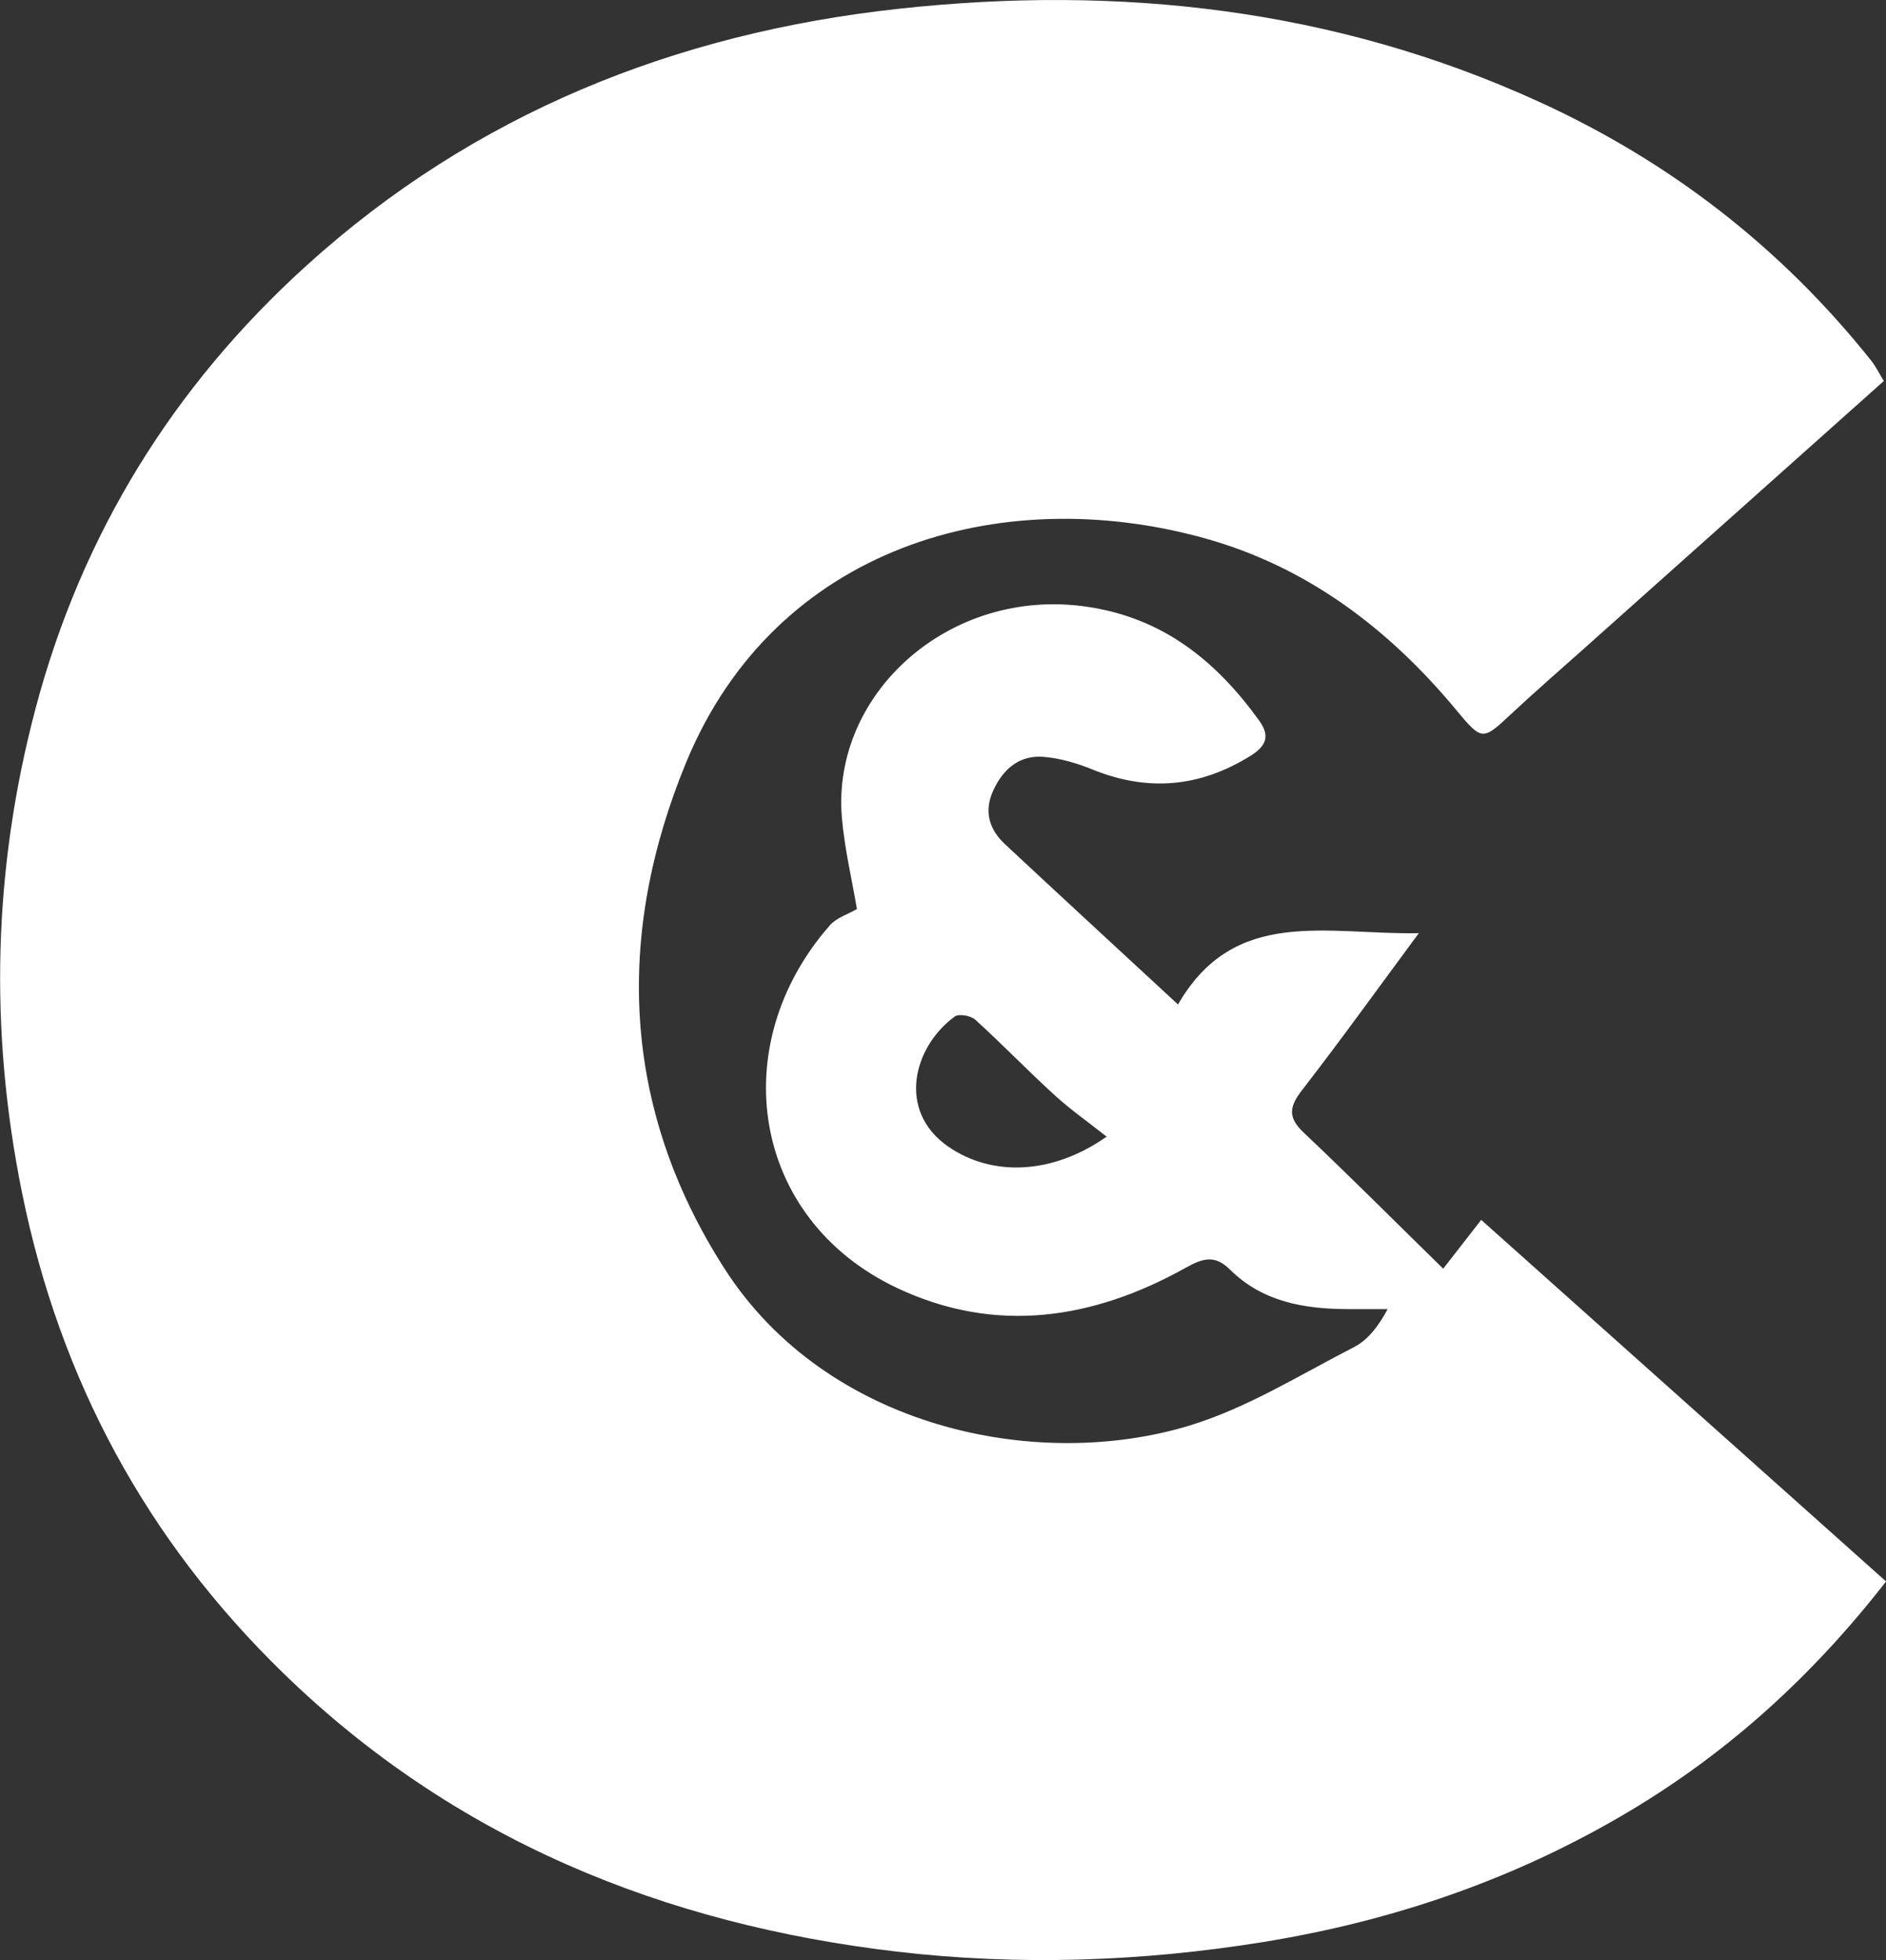 <?xml version="1.0" encoding="UTF-8"?>
<svg id="Layer_2" data-name="Layer 2" xmlns="http://www.w3.org/2000/svg" viewBox="0 0 317.94 330.41">
  <rect x="0" y="0" width="317.94" height="330.41" fill="#333333" stroke="none"/>
  <defs>
    <style>
      .cls-1 {
        fill: #fff;
        stroke-width: 0px;
      }
    </style>
  </defs>
  <g id="Layer_1-2" data-name="Layer 1">
    <path class="cls-1" d="M317.57,64.23c-17.07,15.23-33.83,30.18-50.58,45.14-4.1,3.66-8.25,7.26-12.26,11.01-4.77,4.46-4.9,4.54-9.2-.65-11.43-13.78-25.29-24.28-42.65-29.05-34.26-9.43-72.18,1.44-87.2,37.82-11.98,29.02-10.96,58.23,6.47,85.38,17.18,26.76,52.47,34.3,78.38,26.43,9.69-2.95,18.6-8.54,27.72-13.22,2.34-1.2,4.12-3.5,5.68-6.41-2.25,0-4.51,0-6.76,0-7.34-.03-14.33-1.22-19.82-6.66-2.46-2.44-4.42-2.01-7.37-.36-15.63,8.75-32.08,11.32-48.73,3.47-24.62-11.61-29.12-40.94-11.33-61.17,1.11-1.26,3.01-1.83,4.54-2.72-.87-5.14-2.11-10.27-2.54-15.48-1.73-20.87,18.17-38.85,41.26-35.49,12.86,1.87,21.81,9.12,29.08,19.19,1.88,2.6,1.24,4.28-1.51,5.99-8.57,5.3-17.33,6.04-26.65,2.24-2.58-1.05-5.37-1.87-8.13-2.1-4.11-.35-6.86,2.03-8.53,5.67-1.61,3.5-.7,6.55,1.99,9.06,9.48,8.84,19.02,17.63,29.16,27.01,9.53-16.58,25.12-11.72,40.59-12.02-7.01,9.48-13.2,18.09-19.69,26.47-2.13,2.75-2.44,4.57.25,7.11,7.73,7.31,15.24,14.84,23.55,22.98,2.19-2.81,4.11-5.28,6.41-8.23,23.08,20.61,45.6,40.72,68.25,60.95-12.33,15.84-26.36,28.59-42.94,38.54-19.21,11.52-40,18.67-62.03,22.24-20.48,3.31-41.19,4.03-61.72,1.63-39.34-4.6-74.67-18.91-103.47-46.92-23.03-22.39-37.67-49.4-44.08-81.04-5.56-27.44-4.86-54.56,2.26-81.51,7.77-29.42,23.2-54.39,45.7-74.76C79.98,19.11,113.93,5.58,151.49,1.48c37.12-4.05,73.42-.07,107.81,15.61,22.17,10.1,40.98,24.65,56.18,43.75.71.9,1.22,1.96,2.09,3.39ZM186.56,191.61c-3.11-2.46-6.11-4.56-8.79-7.01-4.54-4.14-8.81-8.58-13.36-12.71-.75-.68-2.77-1.04-3.46-.53-6.98,5.09-9.78,15.86-1.15,21.89,7.34,5.11,17.53,4.84,26.75-1.64Z"/>
  </g>
</svg>